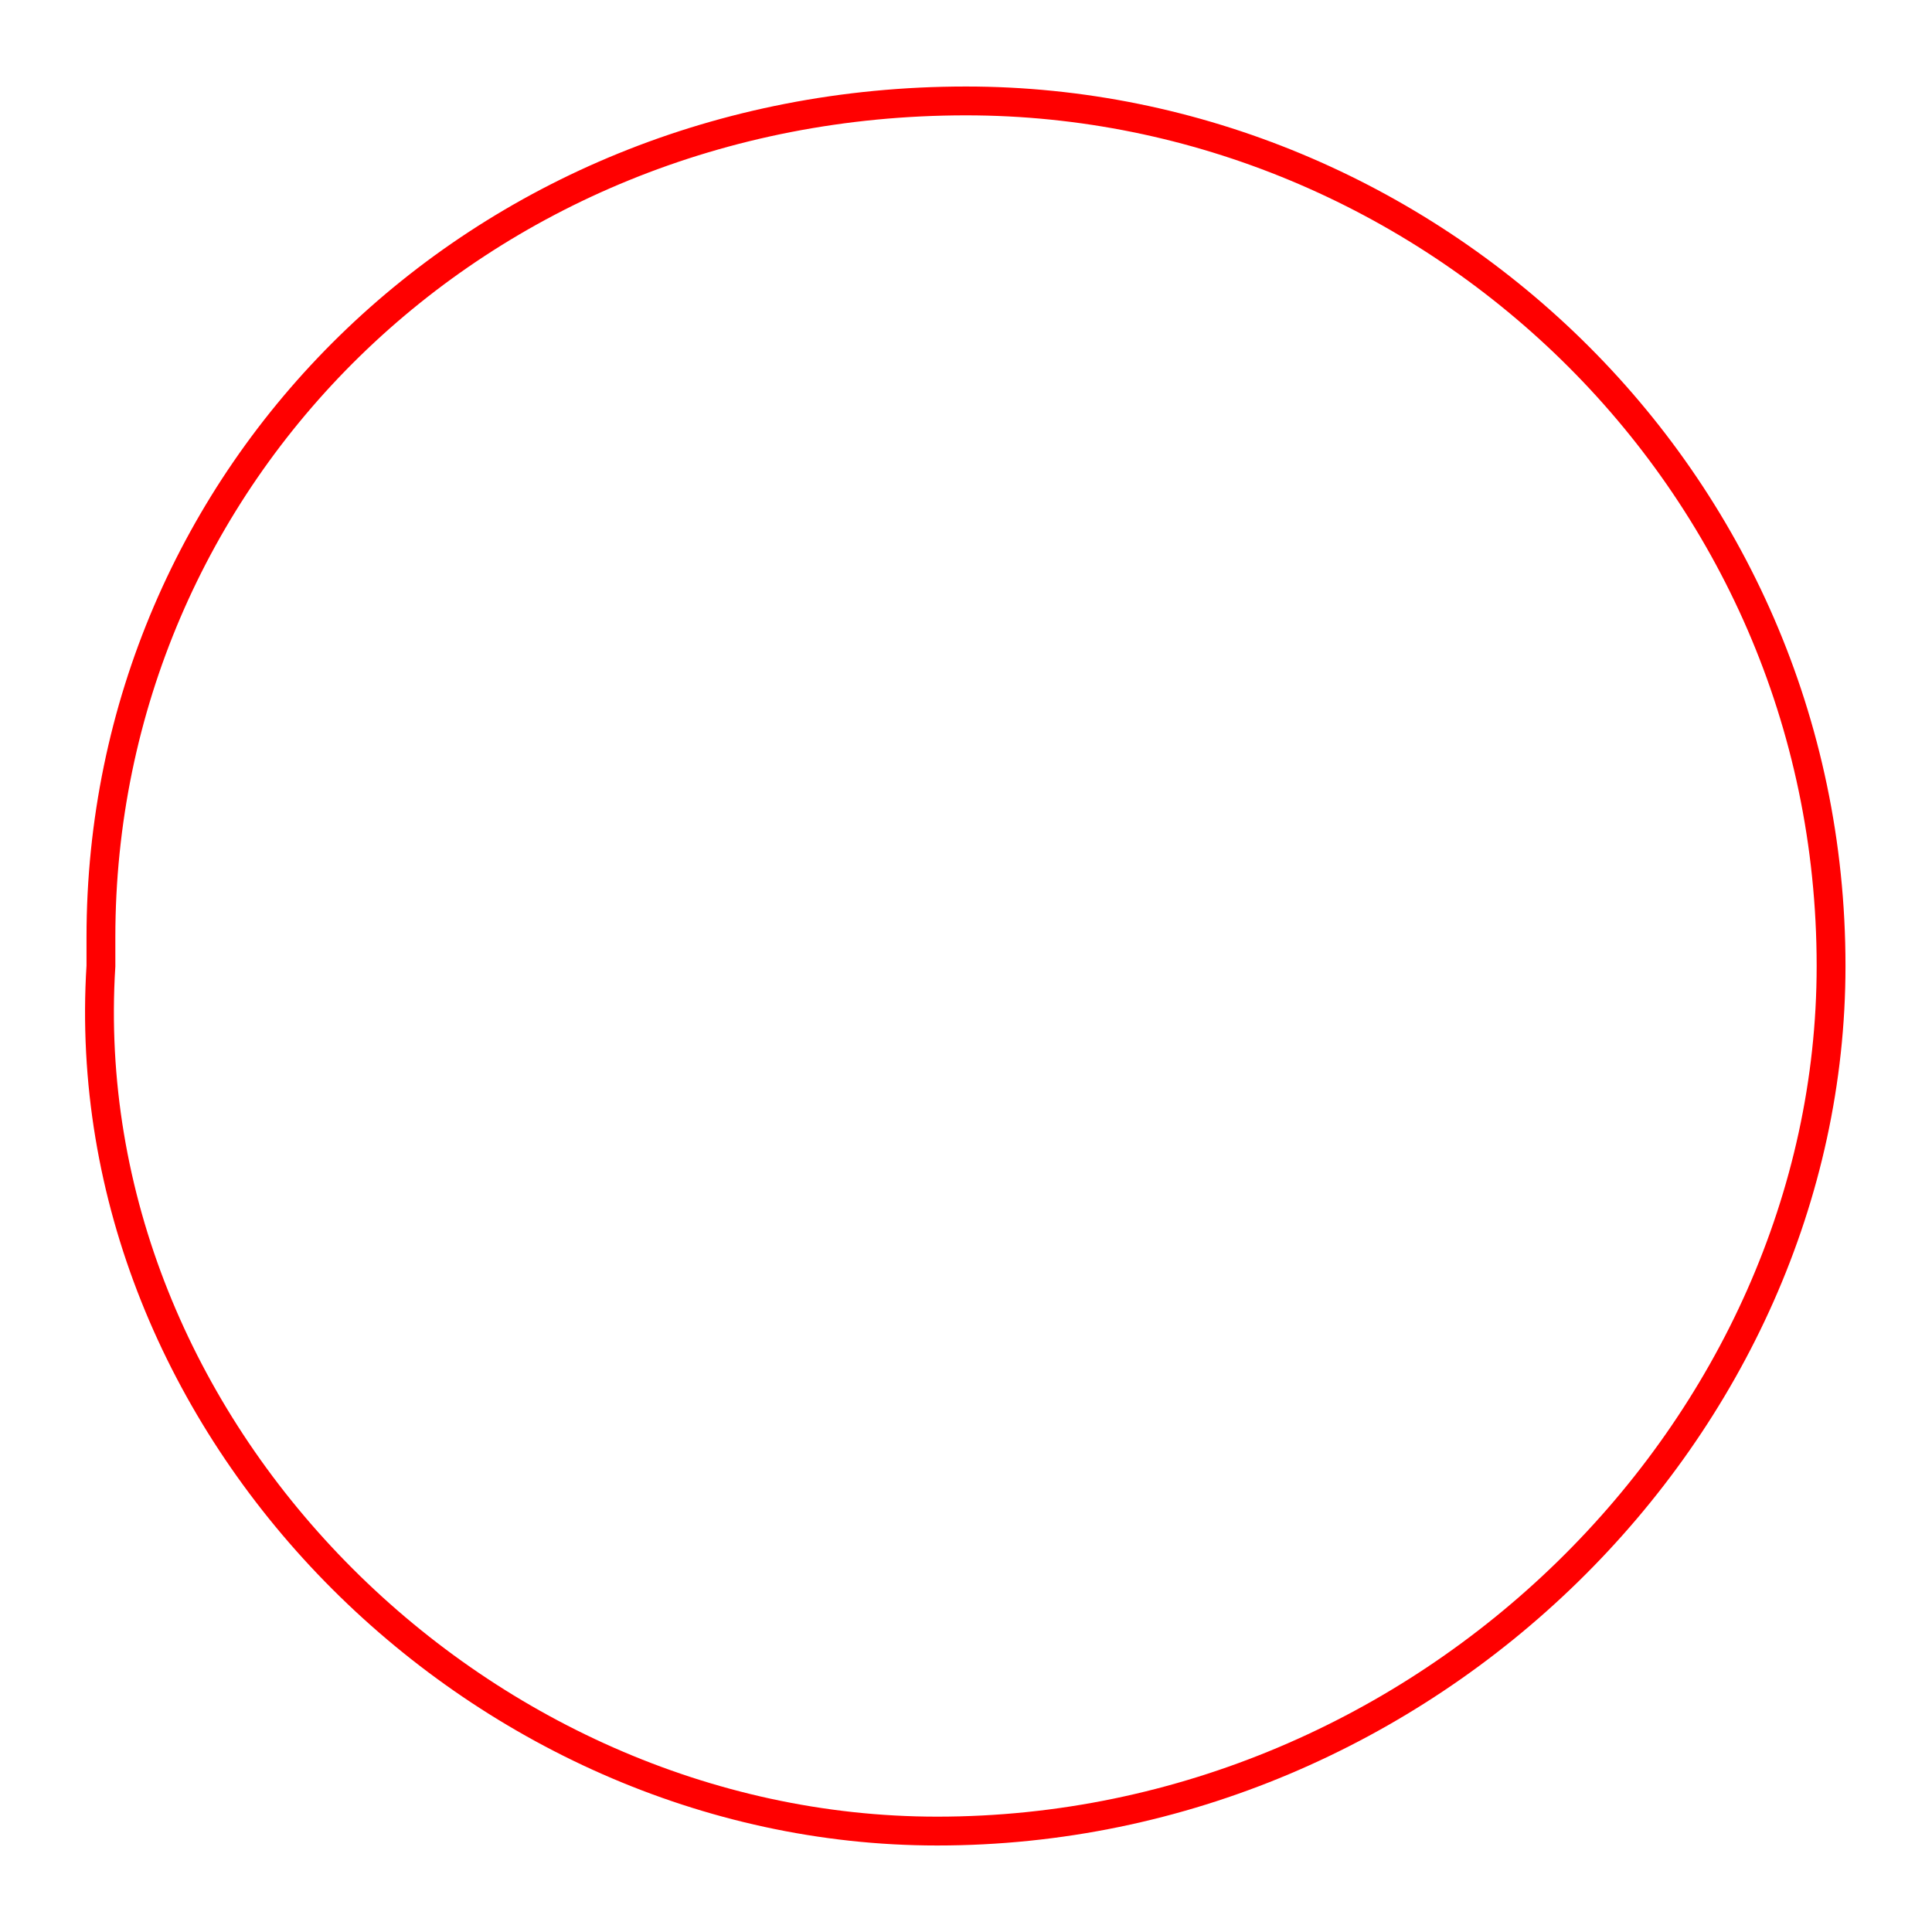 <?xml version="1.0" encoding="UTF-8"?>
<svg xmlns="http://www.w3.org/2000/svg" xmlns:xlink="http://www.w3.org/1999/xlink" width="67" height="67" viewBox="0 0 67 67" version="1.1">
<g id="surface18122">
<path style="fill:none;stroke-width:1;stroke-linecap:round;stroke-linejoin:miter;stroke:rgb(100%,0%,0%);stroke-opacity:1;stroke-miterlimit:10;" d="M 63.5 33.5 C 63.5 49.5 49.5 63.5 32.5 63.5 C 16.5 63.5 2.5 49.5 3.5 33.5 L 3.5 32.5 C 3.5 16.5 16.5 3.5 33.5 3.5 C 49.5 3.5 63.5 16.5 63.5 33.5 Z M 63.5 33.5 "/>
</g>
</svg>
